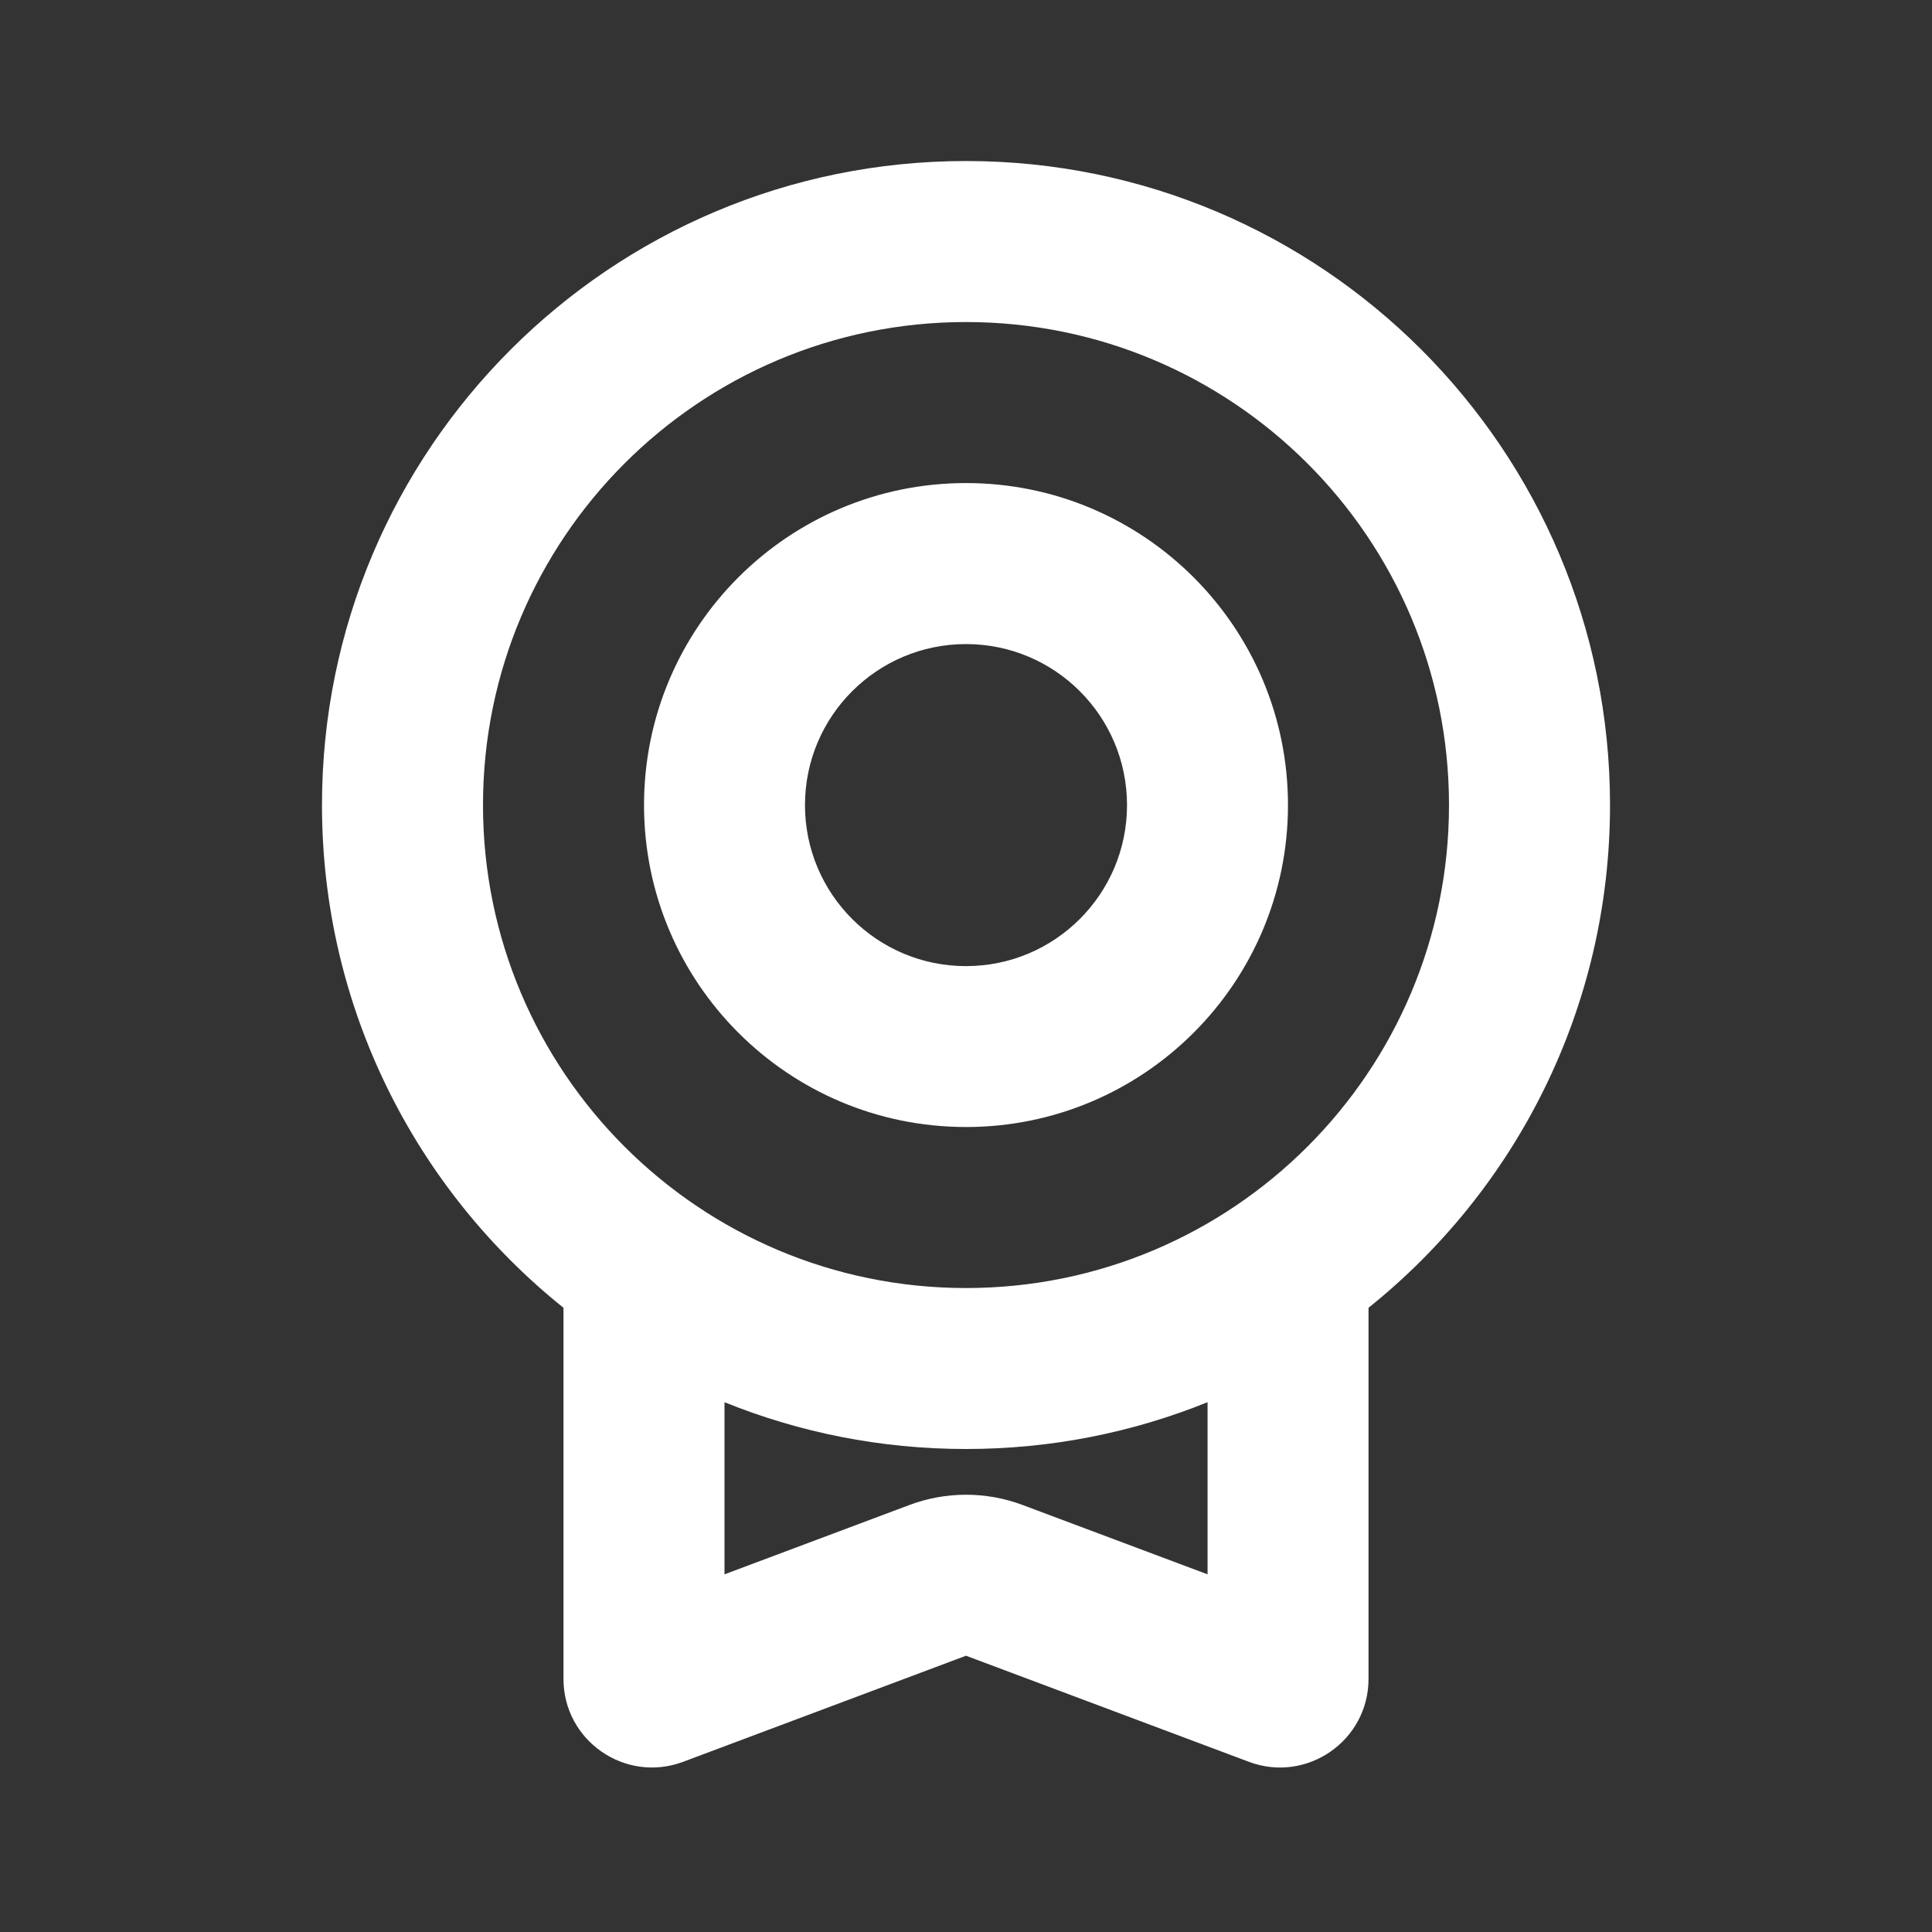 <?xml version="1.0" encoding="UTF-8"?><svg id="b" xmlns="http://www.w3.org/2000/svg" viewBox="0 0 32 32"><rect x="0" y="0" width="32" height="32" fill="#333333" stroke="none"/><defs><style>.f{fill:none;}.f,.g{stroke-width:0px;}.g{fill:#fff;fill-rule:evenodd;}</style></defs><g id="c"><path id="d" class="f" d="m32,0v32H0V0h32Zm-15.209,31.01l-.015.002-.095.047-.025.005h0l-.02-.005-.095-.047c-.013-.004-.025,0-.031.007l-.005.015-.023.57.007.027.015.016.138.099.02.005h0l.016-.005.138-.099.017-.021h0l.004-.022-.023-.57c-.003-.014-.011-.022-.021-.024h0Zm.353-.15l-.018.003-.246.123-.013.014h0l-.004.015.024.573.006.017h0l.011.009.268.124c.016.005.031,0,.038-.011l.005-.019-.046-.82c-.003-.016-.014-.026-.026-.028h0Zm-.954.003c-.013-.007-.028-.003-.037.007l-.008.019-.046.82c0,.015.009.028.023.031l.021-.002.268-.124.013-.011h0l.005-.016.024-.573-.004-.017h0l-.013-.012-.246-.123Z"/><path id="e" class="g" d="m16,2.667c5.891,0,10.667,4.776,10.667,10.667,0,3.369-1.561,6.372-4,8.327v6.147c0,1.024-1.023,1.733-1.982,1.373l-4.685-1.757-4.685,1.757c-.959.359-1.982-.349-1.982-1.373v-6.147c-2.439-1.955-4-4.959-4-8.327,0-5.891,4.776-10.667,10.667-10.667Zm4,20.558c-1.235.5-2.585.775-4,.775s-2.765-.275-4-.775v2.851l3.064-1.149c.604-.226,1.269-.226,1.873,0l3.064,1.149v-2.851Zm-4-17.891c-4.418,0-8,3.582-8,8s3.582,8,8,8,8-3.582,8-8-3.582-8-8-8Zm0,2.667c2.945,0,5.333,2.388,5.333,5.333s-2.388,5.333-5.333,5.333-5.333-2.388-5.333-5.333,2.388-5.333,5.333-5.333Zm0,2.667c-1.473,0-2.667,1.194-2.667,2.667s1.194,2.667,2.667,2.667,2.667-1.194,2.667-2.667-1.194-2.667-2.667-2.667Z"/></g></svg>